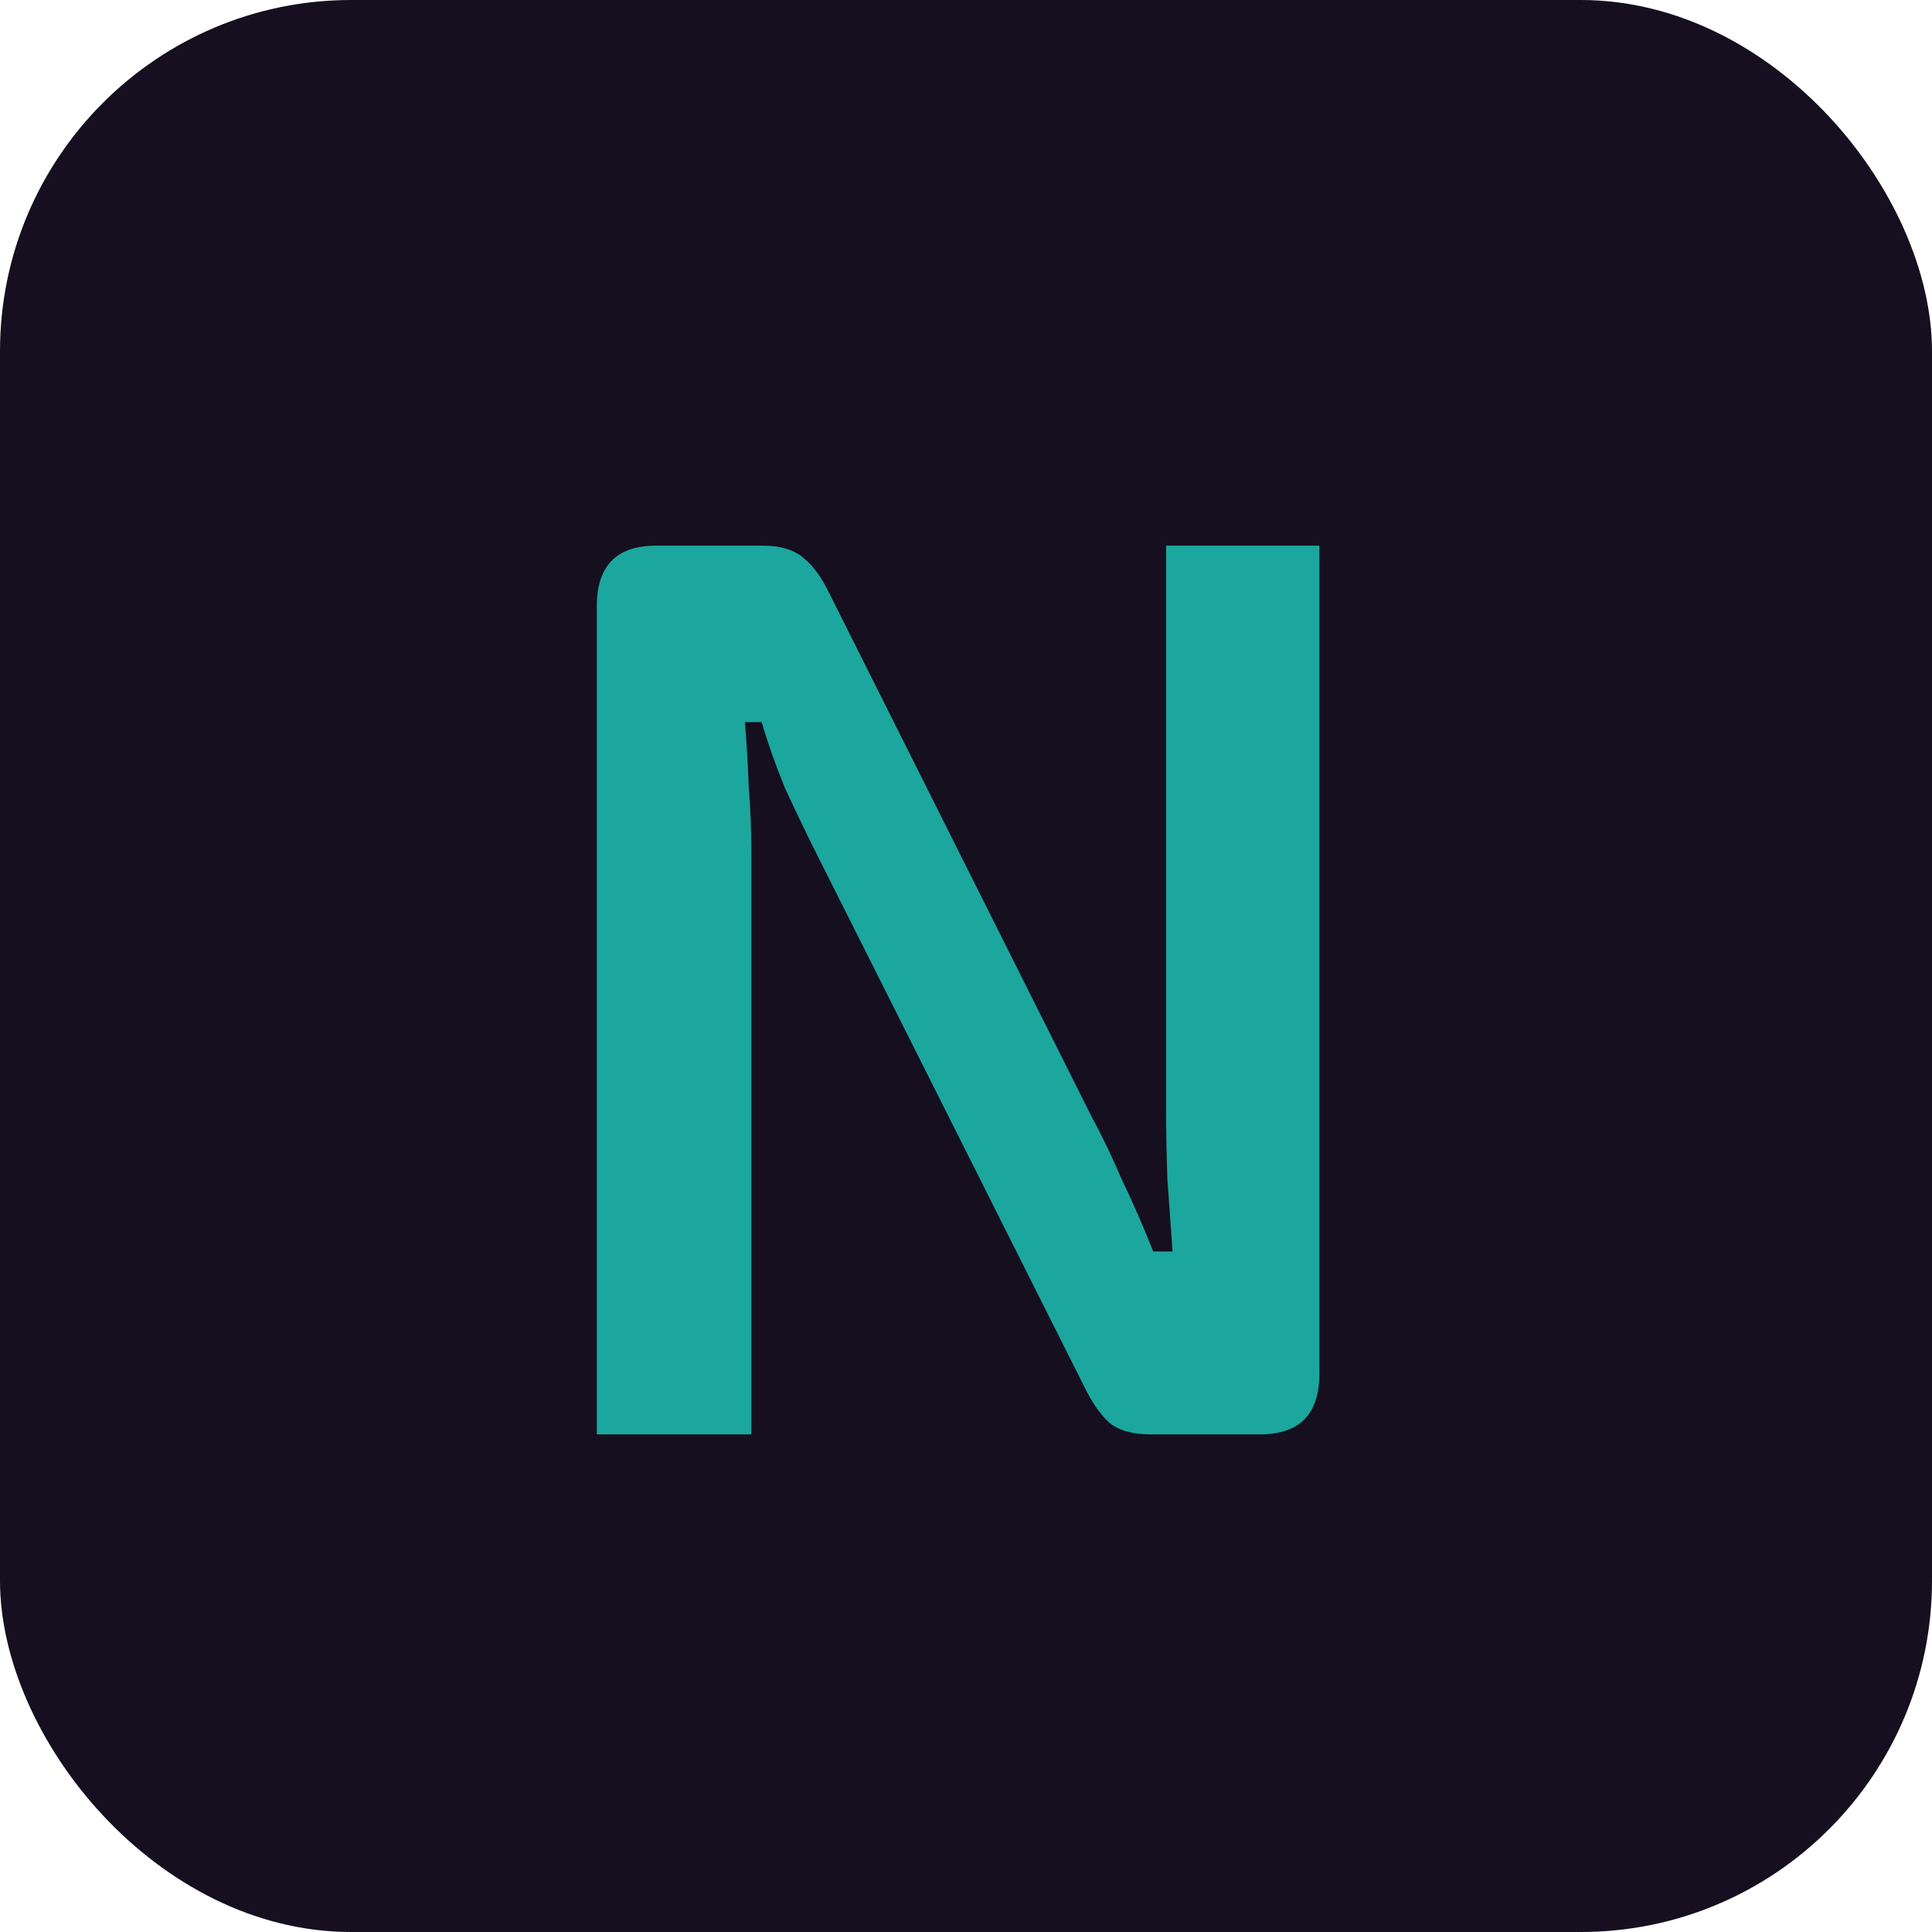 <svg width="66" height="66" viewBox="0 0 66 66" fill="none" xmlns="http://www.w3.org/2000/svg">
<rect width="66" height="66" rx="12" fill="#150F1F"/>
<path d="M45.072 18.64V46.932C45.072 48.311 44.397 49 43.048 49H39.308C38.692 49 38.223 48.868 37.9 48.604C37.577 48.311 37.284 47.885 37.02 47.328L27.824 29.024C27.501 28.379 27.164 27.675 26.812 26.912C26.489 26.12 26.225 25.372 26.02 24.668H25.448C25.507 25.401 25.551 26.149 25.58 26.912C25.639 27.645 25.668 28.379 25.668 29.112V49H20.388V20.708C20.388 19.329 21.063 18.64 22.412 18.64H26.064C26.68 18.64 27.149 18.787 27.472 19.08C27.795 19.344 28.088 19.755 28.352 20.312L37.284 38.132C37.636 38.777 37.988 39.511 38.34 40.332C38.721 41.124 39.073 41.931 39.396 42.752H40.056C39.997 41.901 39.939 41.08 39.88 40.288C39.851 39.467 39.836 38.66 39.836 37.868V18.64H45.072Z" fill="#1BA79D"/>
</svg>
